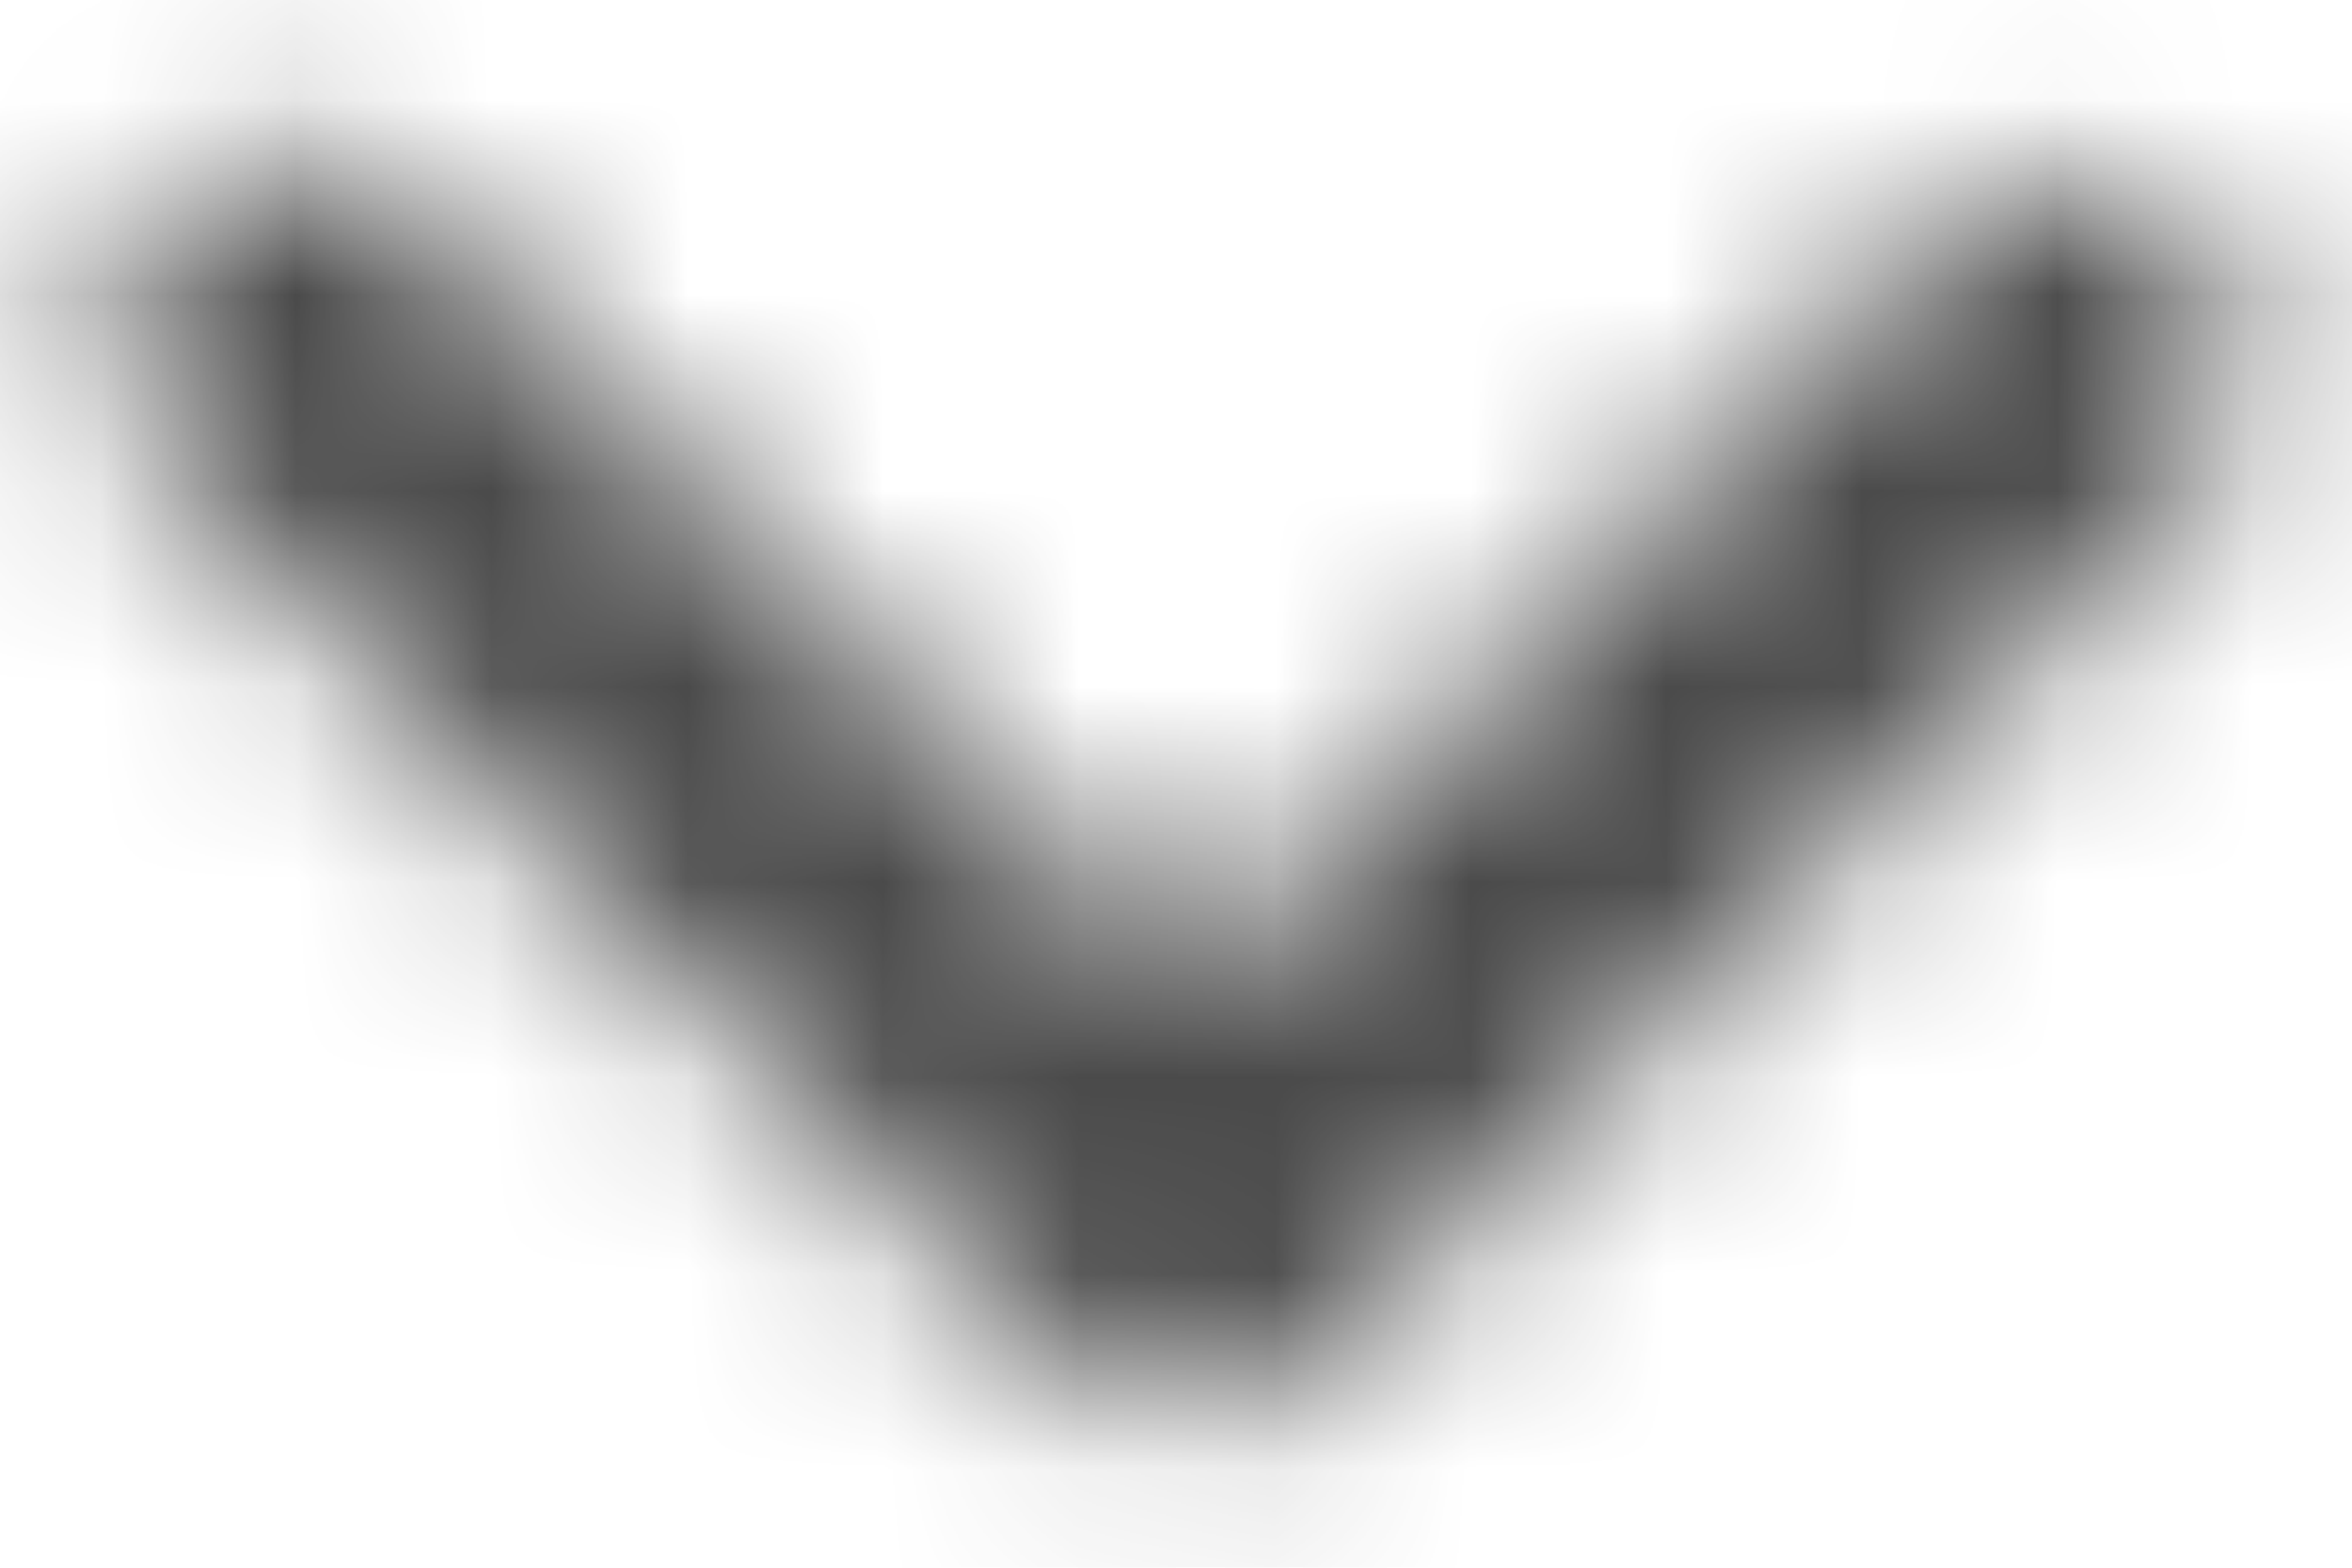 <?xml version="1.0" encoding="UTF-8"?>
<svg width="12px" height="8px" viewBox="0 0 12 8" version="1.1" xmlns="http://www.w3.org/2000/svg" xmlns:xlink="http://www.w3.org/1999/xlink">
    <!-- Generator: Sketch 52.2 (67145) - http://www.bohemiancoding.com/sketch -->
    <title>open</title>
    <desc>Created with Sketch.</desc>
    <defs>
        <path d="M5.361,6.947 L0.765,2.35 C0.398,1.984 0.398,1.391 0.765,1.025 C1.131,0.658 1.724,0.658 2.09,1.025 L6.068,5.002 L9.913,1.157 C10.279,0.791 10.872,0.791 11.239,1.157 C11.605,1.523 11.605,2.117 11.239,2.483 L6.775,6.947 C6.384,7.337 5.751,7.337 5.361,6.947 Z" id="path-1"></path>
    </defs>
    <g id="Landingpage" stroke="none" stroke-width="1" fill="none" fill-rule="evenodd">
        <g id="open">
            <mask id="mask-2" fill="white">
                <use xlink:href="#path-1"></use>
            </mask>
            <g id="Path"></g>
            <g id="Group" mask="url(#mask-2)" fill="#4A4A4A">
                <g transform="translate(-20, -24)" id="Path">
                    <polygon points="0 0 32 0 32 32 0 32"></polygon>
                </g>
            </g>
        </g>
    </g>
</svg>